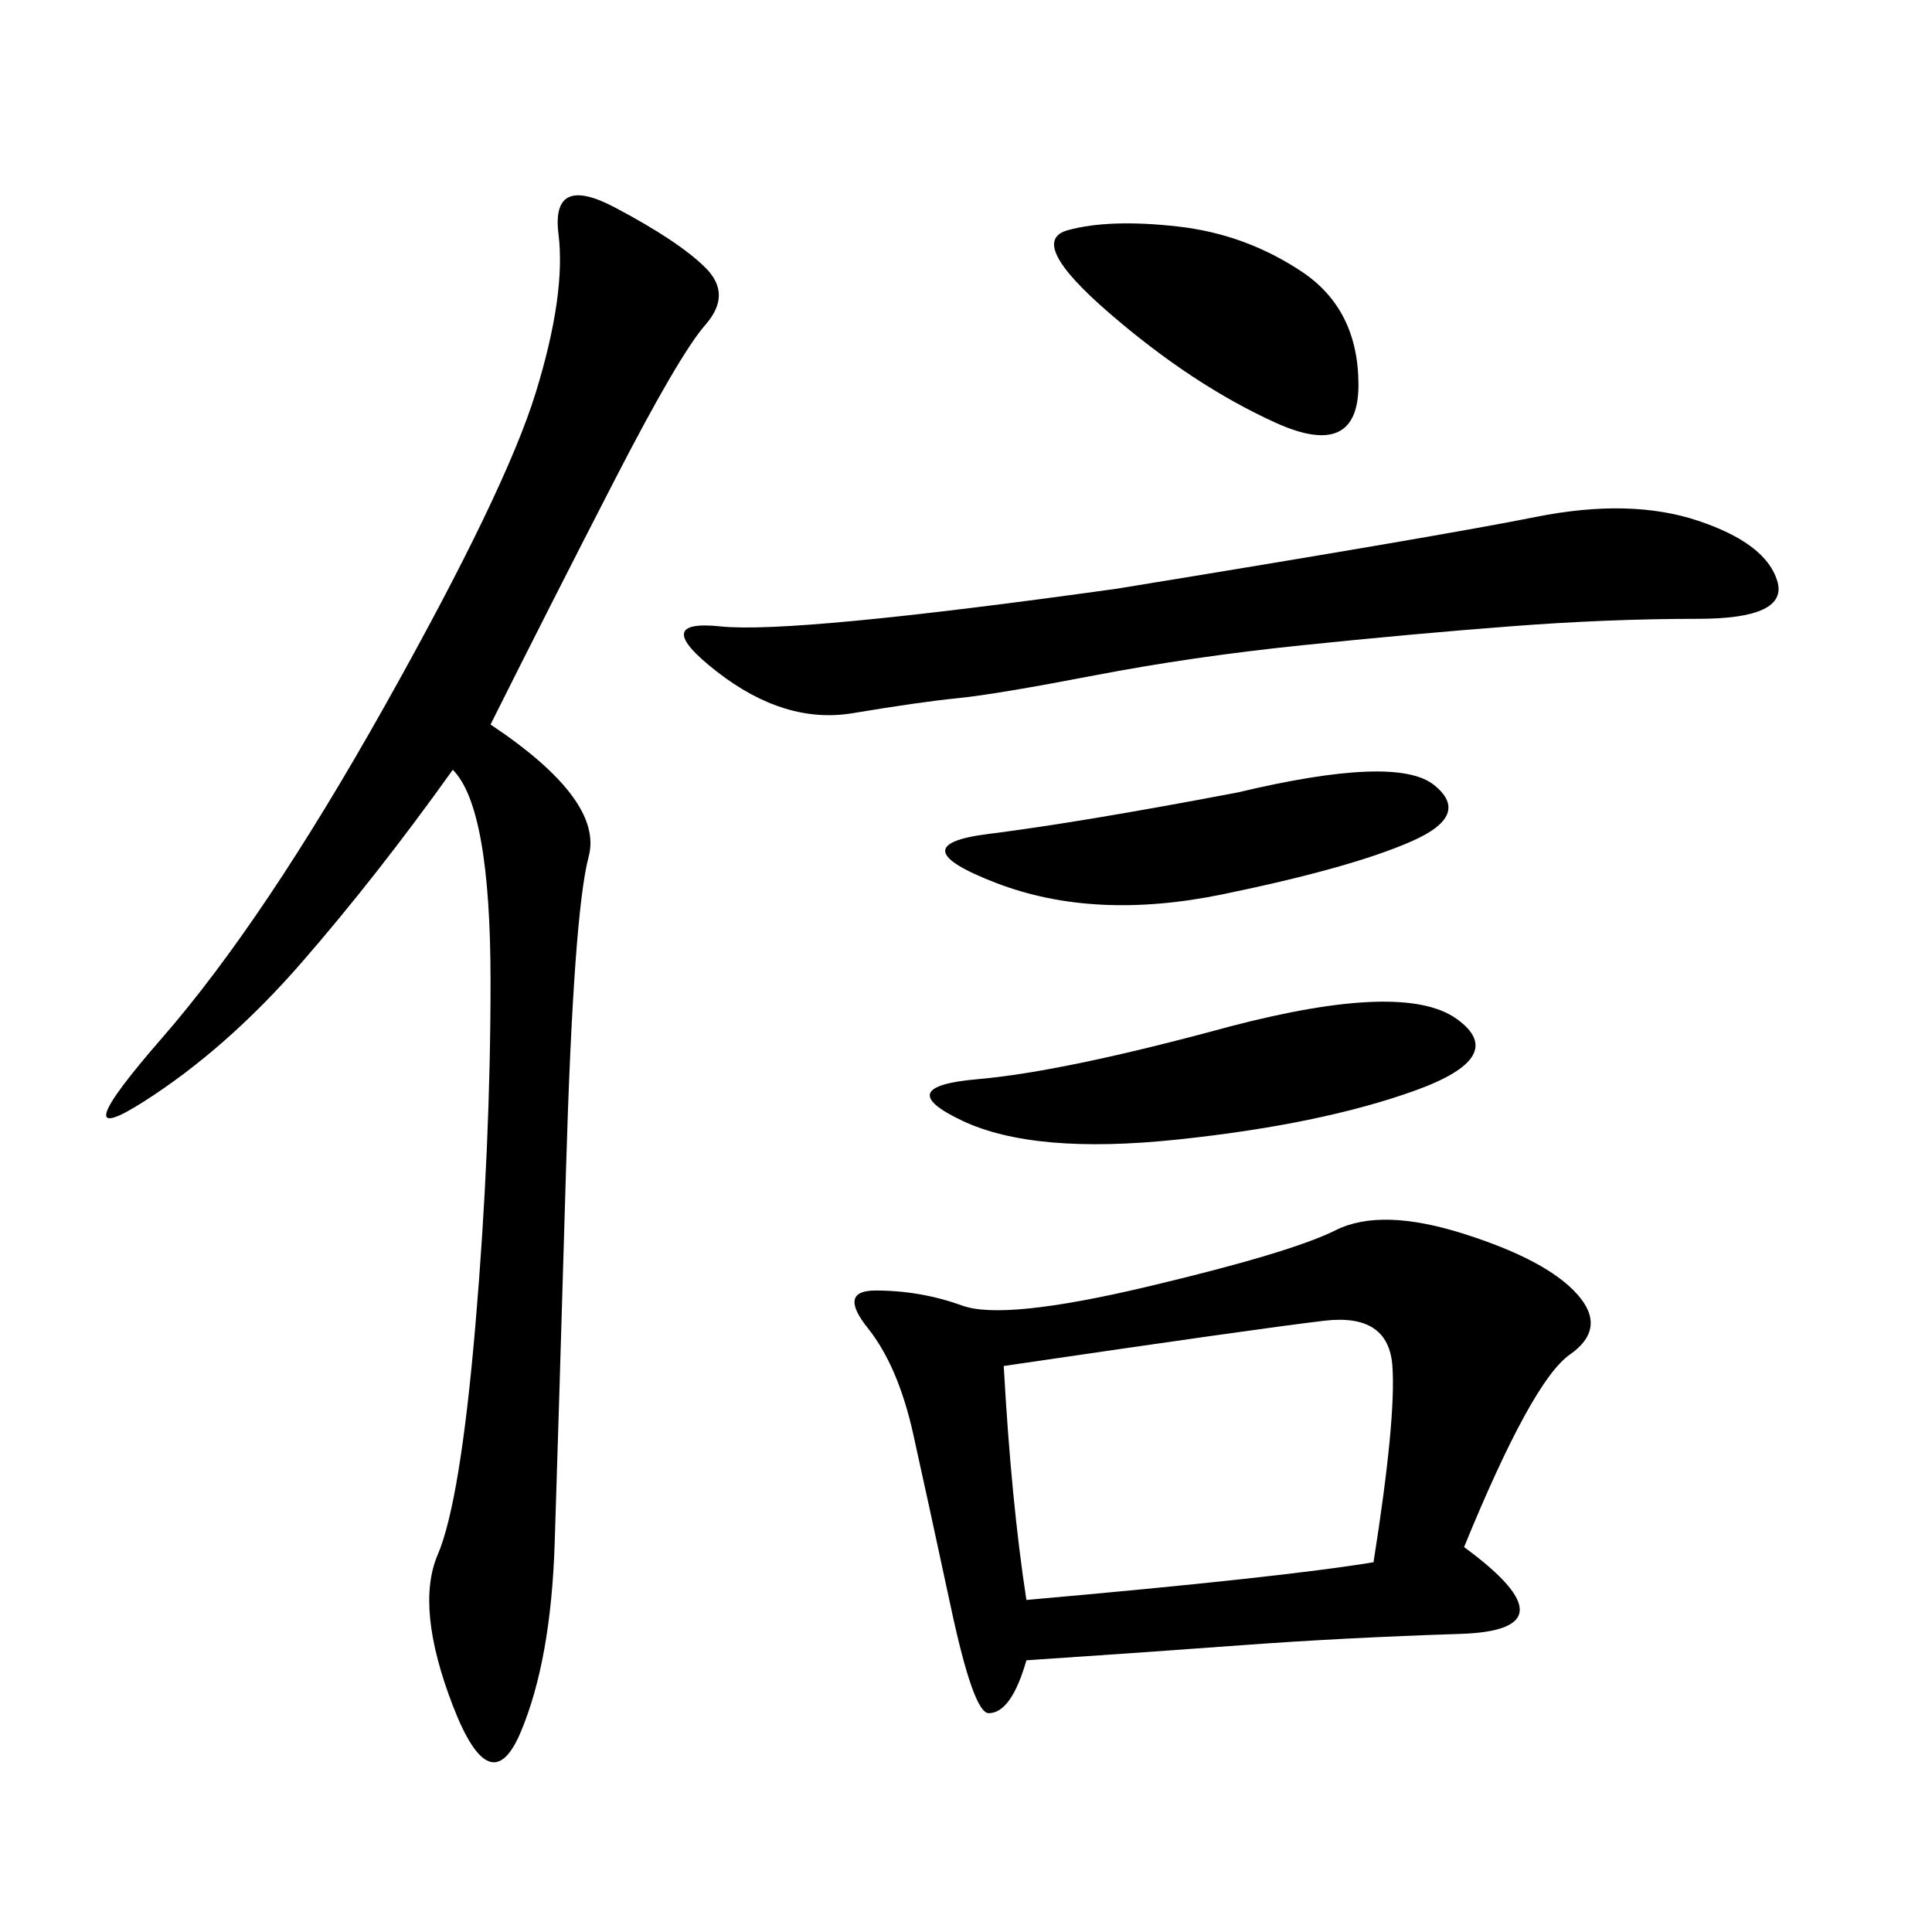 <svg xmlns="http://www.w3.org/2000/svg" xmlns:xlink="http://www.w3.org/1999/xlink" width="300" height="300"><path d="M227.34 240.23Q244.92 253.13 226.76 253.71Q208.59 254.30 192.77 255.47Q176.95 256.64 159.38 257.81L159.38 257.81Q157.03 266.02 153.52 266.02L153.52 266.02Q151.17 266.02 147.66 249.61Q144.14 233.20 141.80 222.66Q139.45 212.11 134.77 206.25Q130.08 200.39 135.94 200.39L135.94 200.39Q142.97 200.39 149.41 202.73Q155.86 205.08 178.13 199.80Q200.39 194.53 207.42 191.02Q214.45 187.50 227.34 191.60Q240.23 195.70 244.92 200.98Q249.61 206.25 243.75 210.35Q237.89 214.45 227.34 240.23L227.34 240.23ZM76.17 112.50Q93.75 124.22 91.41 133.01Q89.06 141.80 87.89 181.64Q86.72 221.48 86.13 239.65Q85.55 257.81 80.86 268.95Q76.17 280.08 70.31 264.84Q64.45 249.61 67.97 241.41Q71.48 233.20 73.83 205.66Q76.17 178.13 76.17 152.34L76.17 152.34Q76.17 125.39 70.31 119.53L70.31 119.53Q58.59 135.94 46.88 149.41Q35.16 162.89 22.27 171.09Q9.38 179.30 25.20 161.13Q41.02 142.97 59.77 109.57Q78.52 76.17 83.20 60.94Q87.89 45.70 86.72 36.33Q85.55 26.95 95.51 32.23Q105.47 37.50 109.57 41.60Q113.67 45.70 109.57 50.39Q105.47 55.08 95.51 74.41Q85.55 93.75 76.17 112.50L76.17 112.50ZM173.44 91.41Q223.83 83.20 238.48 80.27Q253.13 77.34 263.67 80.86Q274.22 84.38 275.98 90.23Q277.73 96.09 263.67 96.09L263.67 96.09Q249.61 96.09 234.38 97.27Q219.14 98.44 202.15 100.20Q185.16 101.95 169.92 104.88Q154.69 107.81 148.83 108.40Q142.97 108.98 132.42 110.74Q121.88 112.50 111.33 104.30Q100.78 96.09 111.91 97.27Q123.05 98.44 173.44 91.41L173.44 91.41ZM155.86 212.11Q157.03 233.20 159.38 248.44L159.38 248.44Q199.22 244.92 213.28 242.58L213.28 242.58Q216.80 220.31 216.21 212.11Q215.63 203.91 205.66 205.08Q195.70 206.25 155.86 212.11L155.86 212.11ZM191.02 159.38Q217.97 152.34 226.17 158.20Q234.38 164.06 219.73 169.34Q205.08 174.61 182.81 176.95Q160.55 179.30 149.41 174.02Q138.28 168.75 151.76 167.58Q165.23 166.41 191.02 159.38L191.02 159.38ZM192.19 123.05Q216.80 117.19 222.66 121.88Q228.52 126.56 219.14 130.66Q209.77 134.77 189.84 138.87Q169.92 142.97 154.69 137.11Q139.45 131.25 153.52 129.49Q167.58 127.73 192.19 123.05L192.19 123.05ZM182.81 35.16Q193.36 36.33 202.15 42.19Q210.94 48.05 210.94 59.77L210.94 59.77Q210.94 71.48 198.05 65.63Q185.16 59.77 172.27 48.63Q159.38 37.50 165.82 35.74Q172.27 33.98 182.81 35.16L182.81 35.16Z"/></svg>